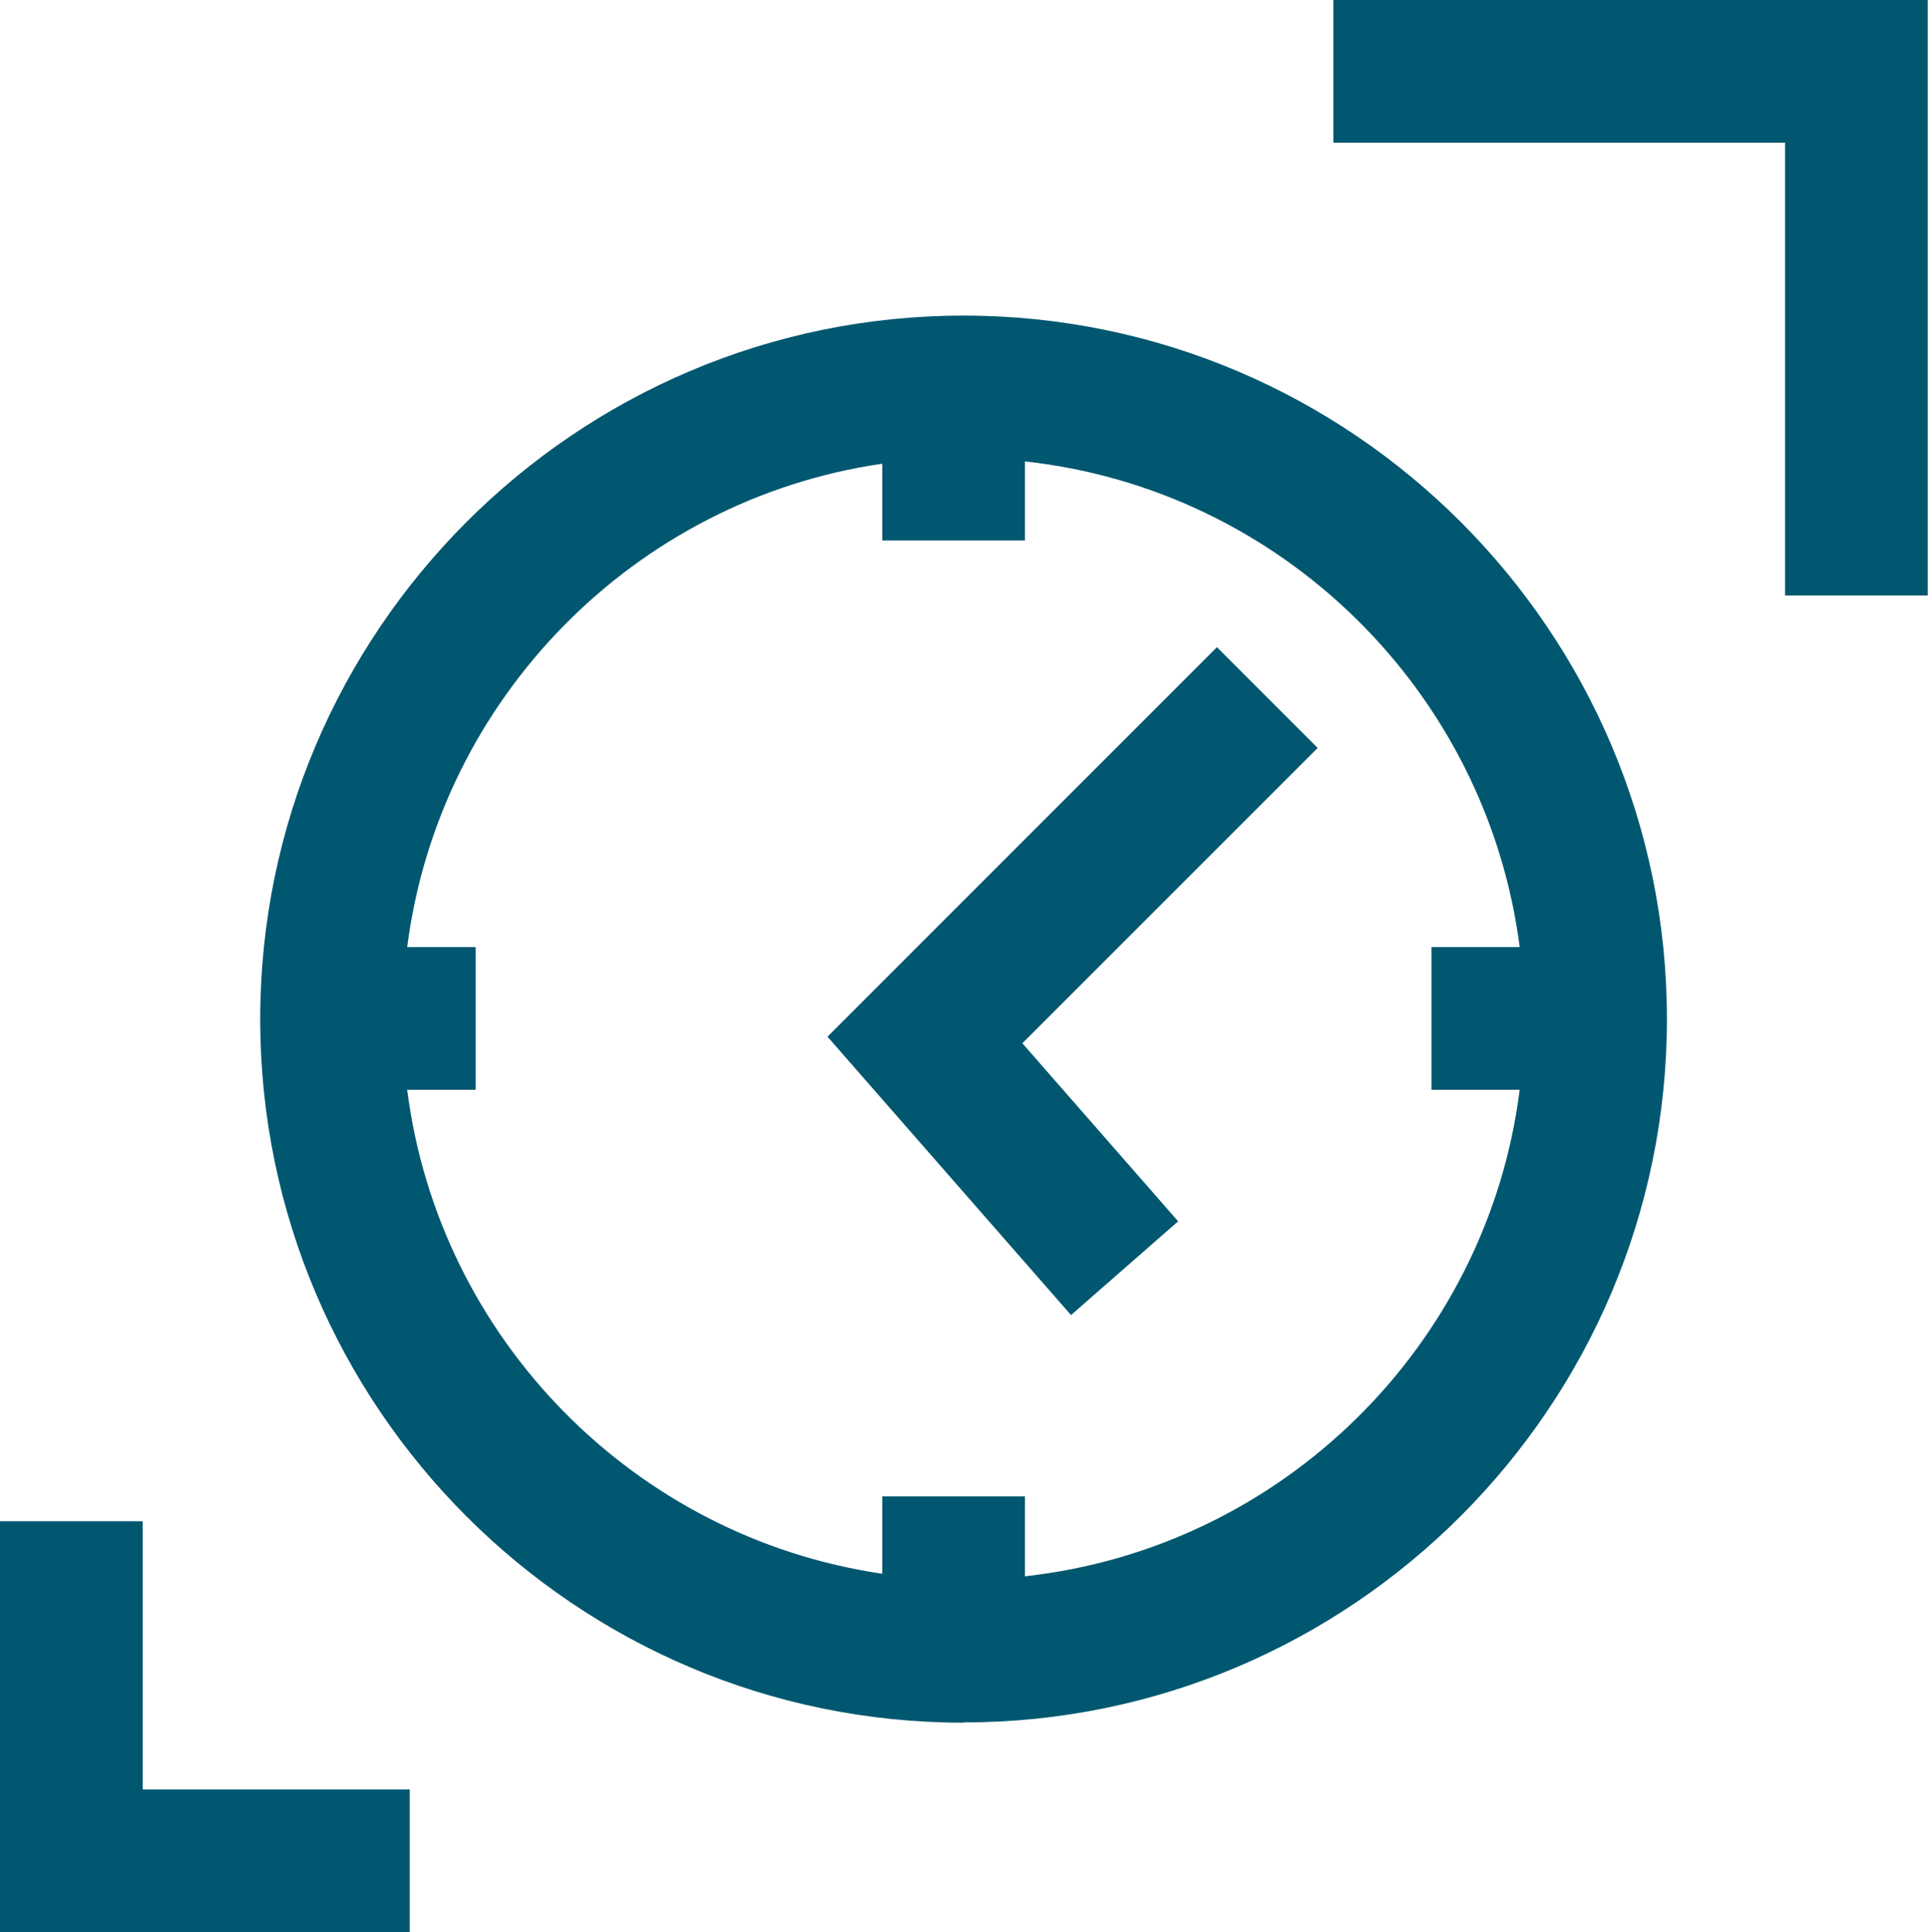 <?xml version="1.0" encoding="UTF-8"?><svg id="Layer_2" xmlns="http://www.w3.org/2000/svg" xmlns:xlink="http://www.w3.org/1999/xlink" viewBox="0 0 67.57 67.71"><defs><style>.cls-1{fill:none;}.cls-2{clip-path:url(#clippath);}.cls-3{fill:#00576f;}.cls-4{clip-path:url(#clippath-1);}</style><clipPath id="clippath"><rect class="cls-1" width="67.57" height="67.71"/></clipPath><clipPath id="clippath-1"><rect class="cls-1" y="0" width="67.57" height="67.71"/></clipPath></defs><g id="Layer_1-2"><g class="cls-2"><g class="cls-4"><path class="cls-3" d="M14.36,67.71H0v-14.4H5v9.4H14.36v5Zm19.41-7.34c-13.59,0-24.65-11.06-24.65-24.65S20.18,11.06,33.77,11.06s24.65,11.06,24.65,24.65-11.06,24.65-24.65,24.65m-2.85-7.92h5v2.8c9.01-.99,16.21-8.09,17.34-17.05h-3.09v-5h3.09c-1.15-8.95-8.34-16.04-17.34-17.02v2.77h-5v-2.69c-8.67,1.26-15.53,8.22-16.65,16.94h2.4v5h-2.4c1.11,8.73,7.97,15.69,16.65,16.96v-2.71Zm6.62-6.35l-8.54-9.76,13.65-13.65,3.53,3.53-10.35,10.35,5.46,6.24-3.76,3.29Zm30.02-25.22h-5V5h-15.83V0h20.83V20.88Z"/></g></g></g></svg>